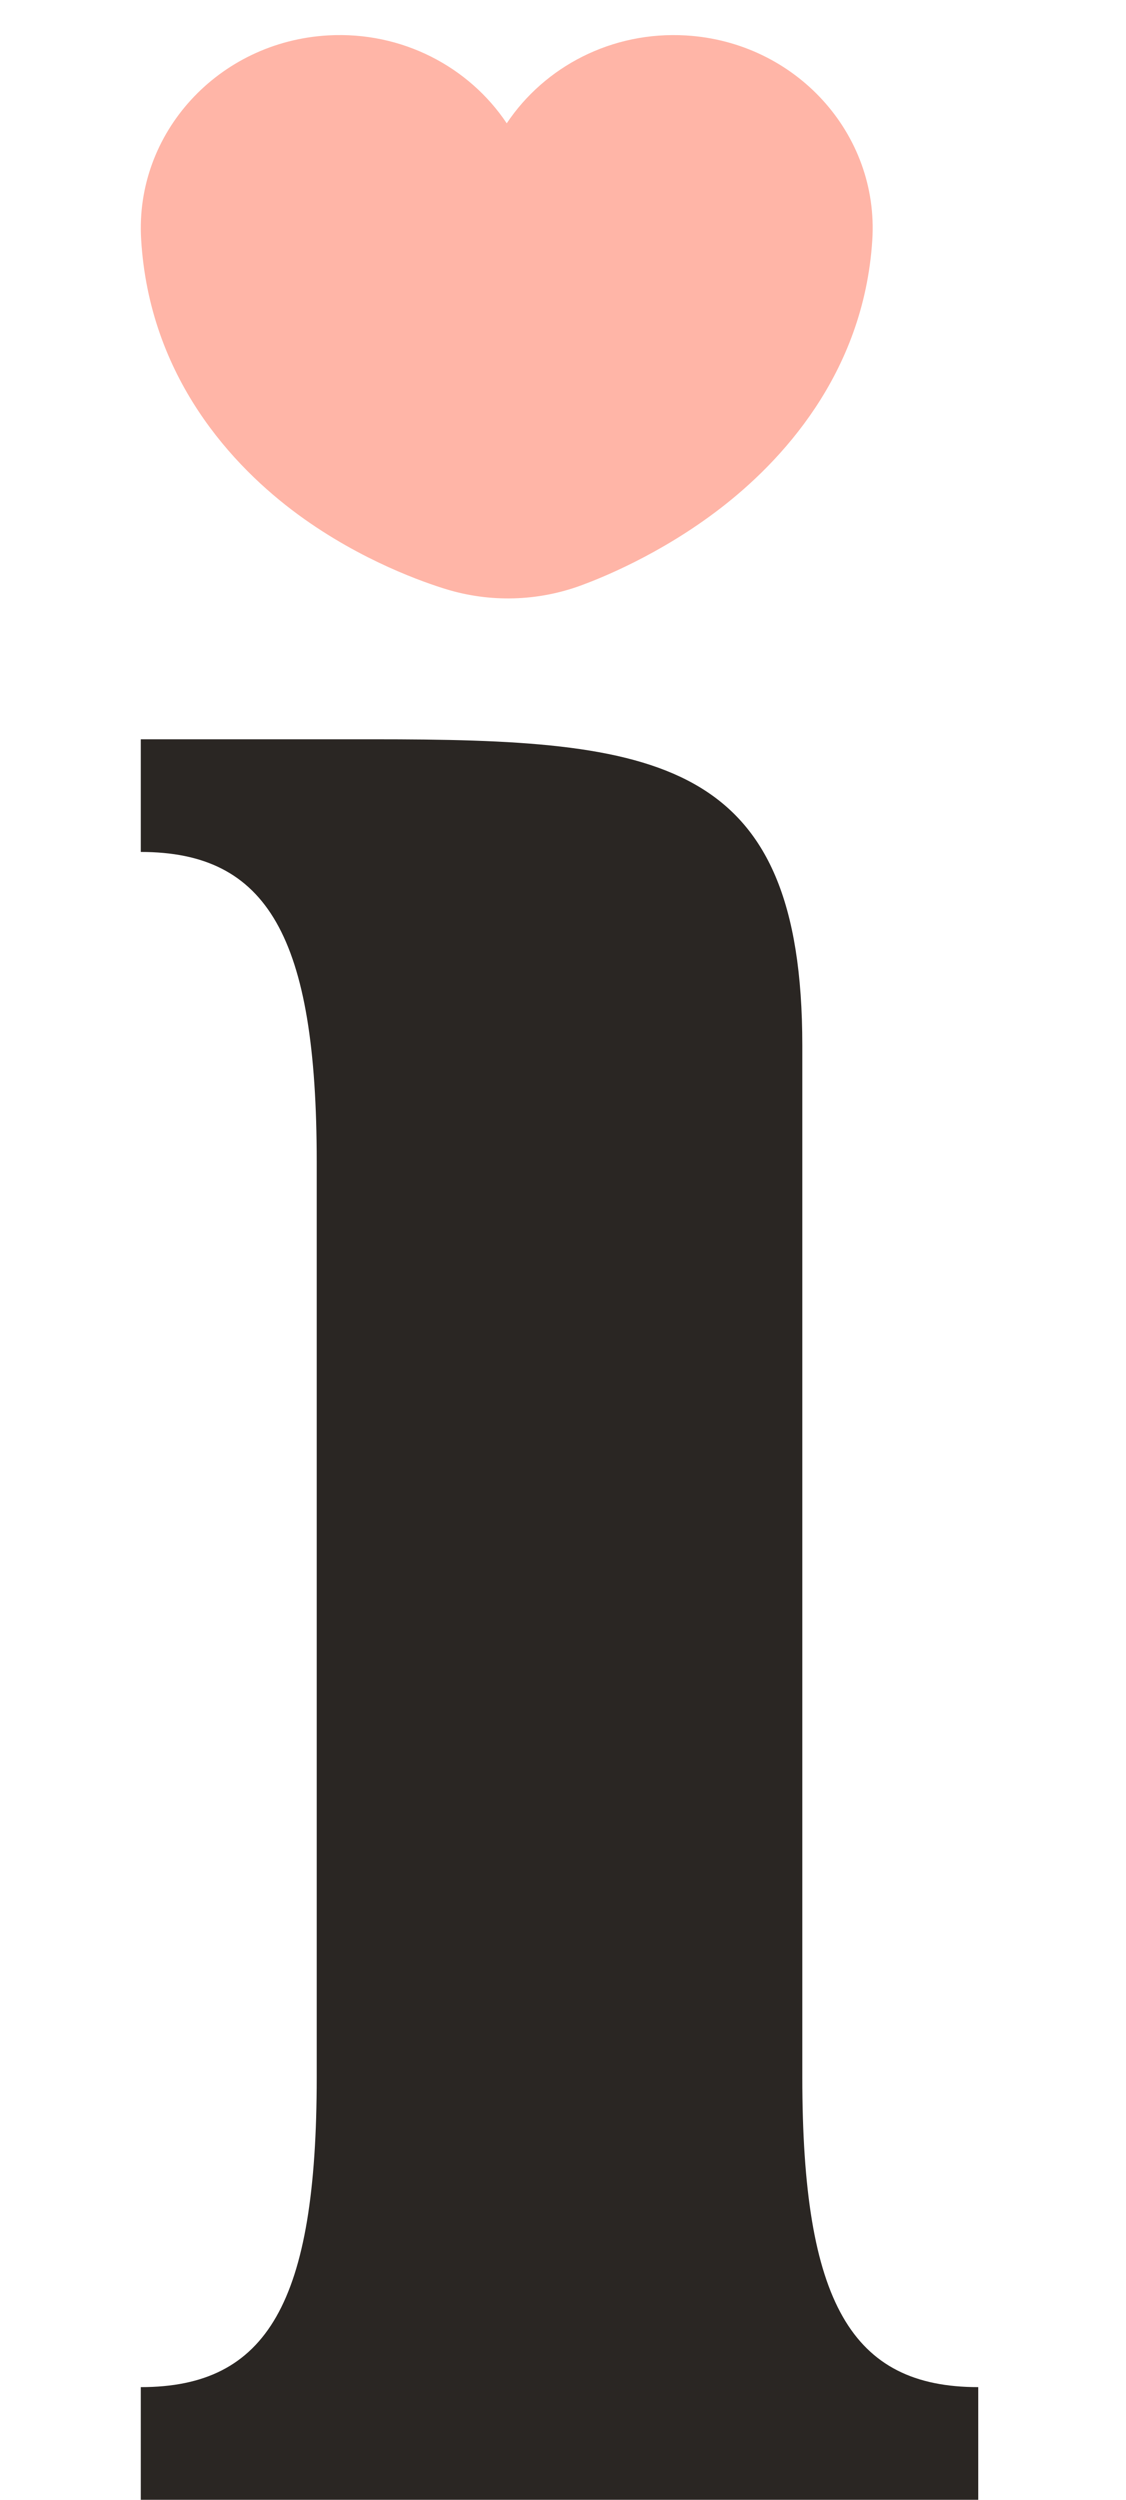 <svg width="32" height="71" viewBox="0 0 32 71" fill="none" xmlns="http://www.w3.org/2000/svg">
<path d="M14.901 16.196C10.301 16.196 7.601 13.596 7.601 9.996C7.601 6.696 10.301 3.996 14.901 3.996C19.401 3.996 22.201 6.696 22.201 9.996C22.201 13.596 19.401 16.196 14.901 16.196ZM22.801 29.696V58.996C22.801 65.396 24.201 67.796 27.801 67.796V70.996H4.001V67.796C7.601 67.796 9.001 65.396 9.001 58.996V32.996C9.001 26.596 7.601 24.196 4.001 24.196V20.996H10.601C18.701 20.996 22.801 21.496 22.801 29.696Z" fill="#2A2623"/>
<path fill-rule="evenodd" clip-rule="evenodd" d="M19.499 1.007C22.614 1.194 24.983 3.797 24.79 6.819C24.545 10.647 22.162 13.137 20.47 14.439C18.752 15.762 17.032 16.436 16.509 16.628C15.28 17.079 13.93 17.118 12.668 16.73C12.111 16.558 10.293 15.95 8.475 14.617C6.62 13.257 4.245 10.723 4.011 6.797C3.83 3.774 6.21 1.181 9.326 1.005C11.43 0.887 13.332 1.901 14.401 3.502C15.475 1.894 17.387 0.88 19.499 1.007Z" fill="#FFB5A7"/>
</svg>
